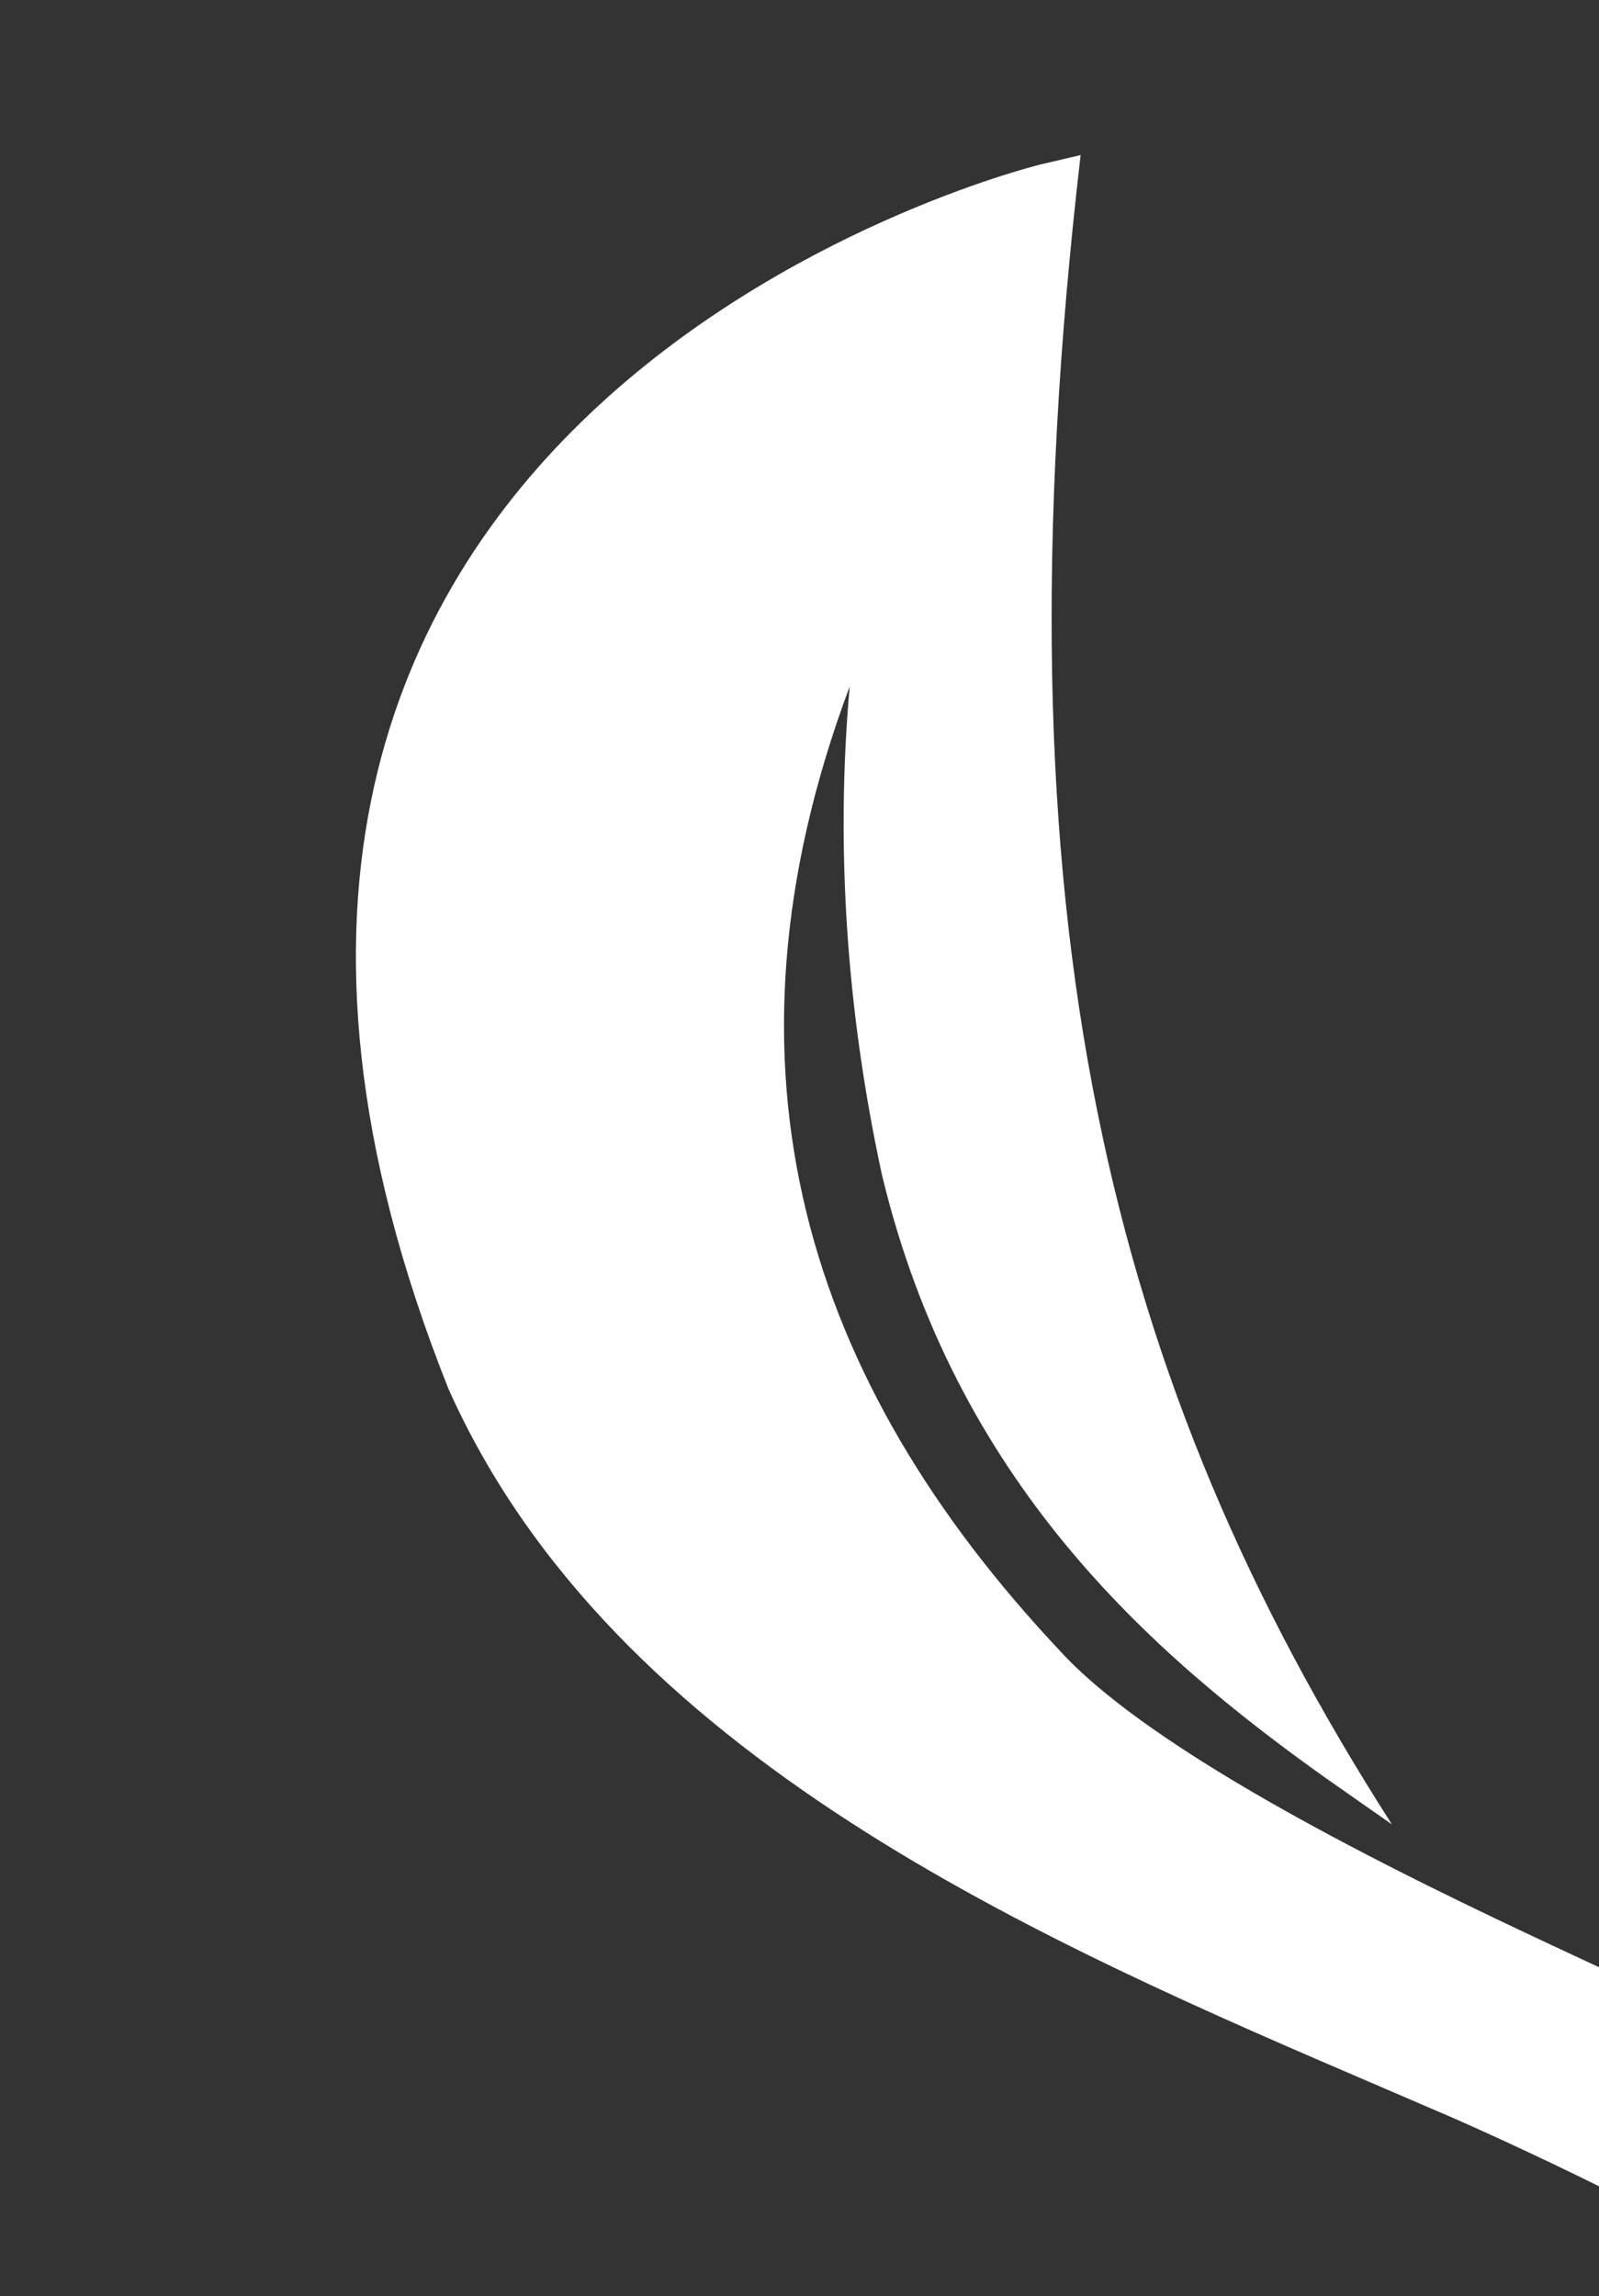 <svg width="356" height="511" viewBox="0 0 356 511" fill="none" xmlns="http://www.w3.org/2000/svg">
<rect x="0" y="0" width="356" height="511" fill="#333333" stroke="none"/>
<g clip-path="url(#clip0_2549_115760)">
<path fill-rule="evenodd" clip-rule="evenodd" d="M362.133 440.053L361.582 440.374C359.197 439.249 356.403 437.949 353.274 436.494C322.362 422.115 258.856 392.574 235.805 367.17C179.809 307.563 157.211 238.168 189.173 152.773C186.011 188.249 188.428 224.834 196.35 261.409C212.685 329.383 255.559 367.522 295.394 395.839L309.891 405.982C247.052 307.839 220.846 204.391 240.59 34.512L231.706 36.585C231.692 36.589 231.669 36.594 231.636 36.603C226.728 37.85 13.375 92.077 99.835 309.039C136.441 391.047 231.597 431.872 308.111 464.685L324.029 471.53C335.051 476.421 345.969 481.545 356.775 486.896L362.133 440.053Z" fill="white"/>
</g>
<defs>
<clipPath id="clip0_2549_115760">
<rect width="356" height="511" fill="white"/>
</clipPath>
</defs>
</svg>
